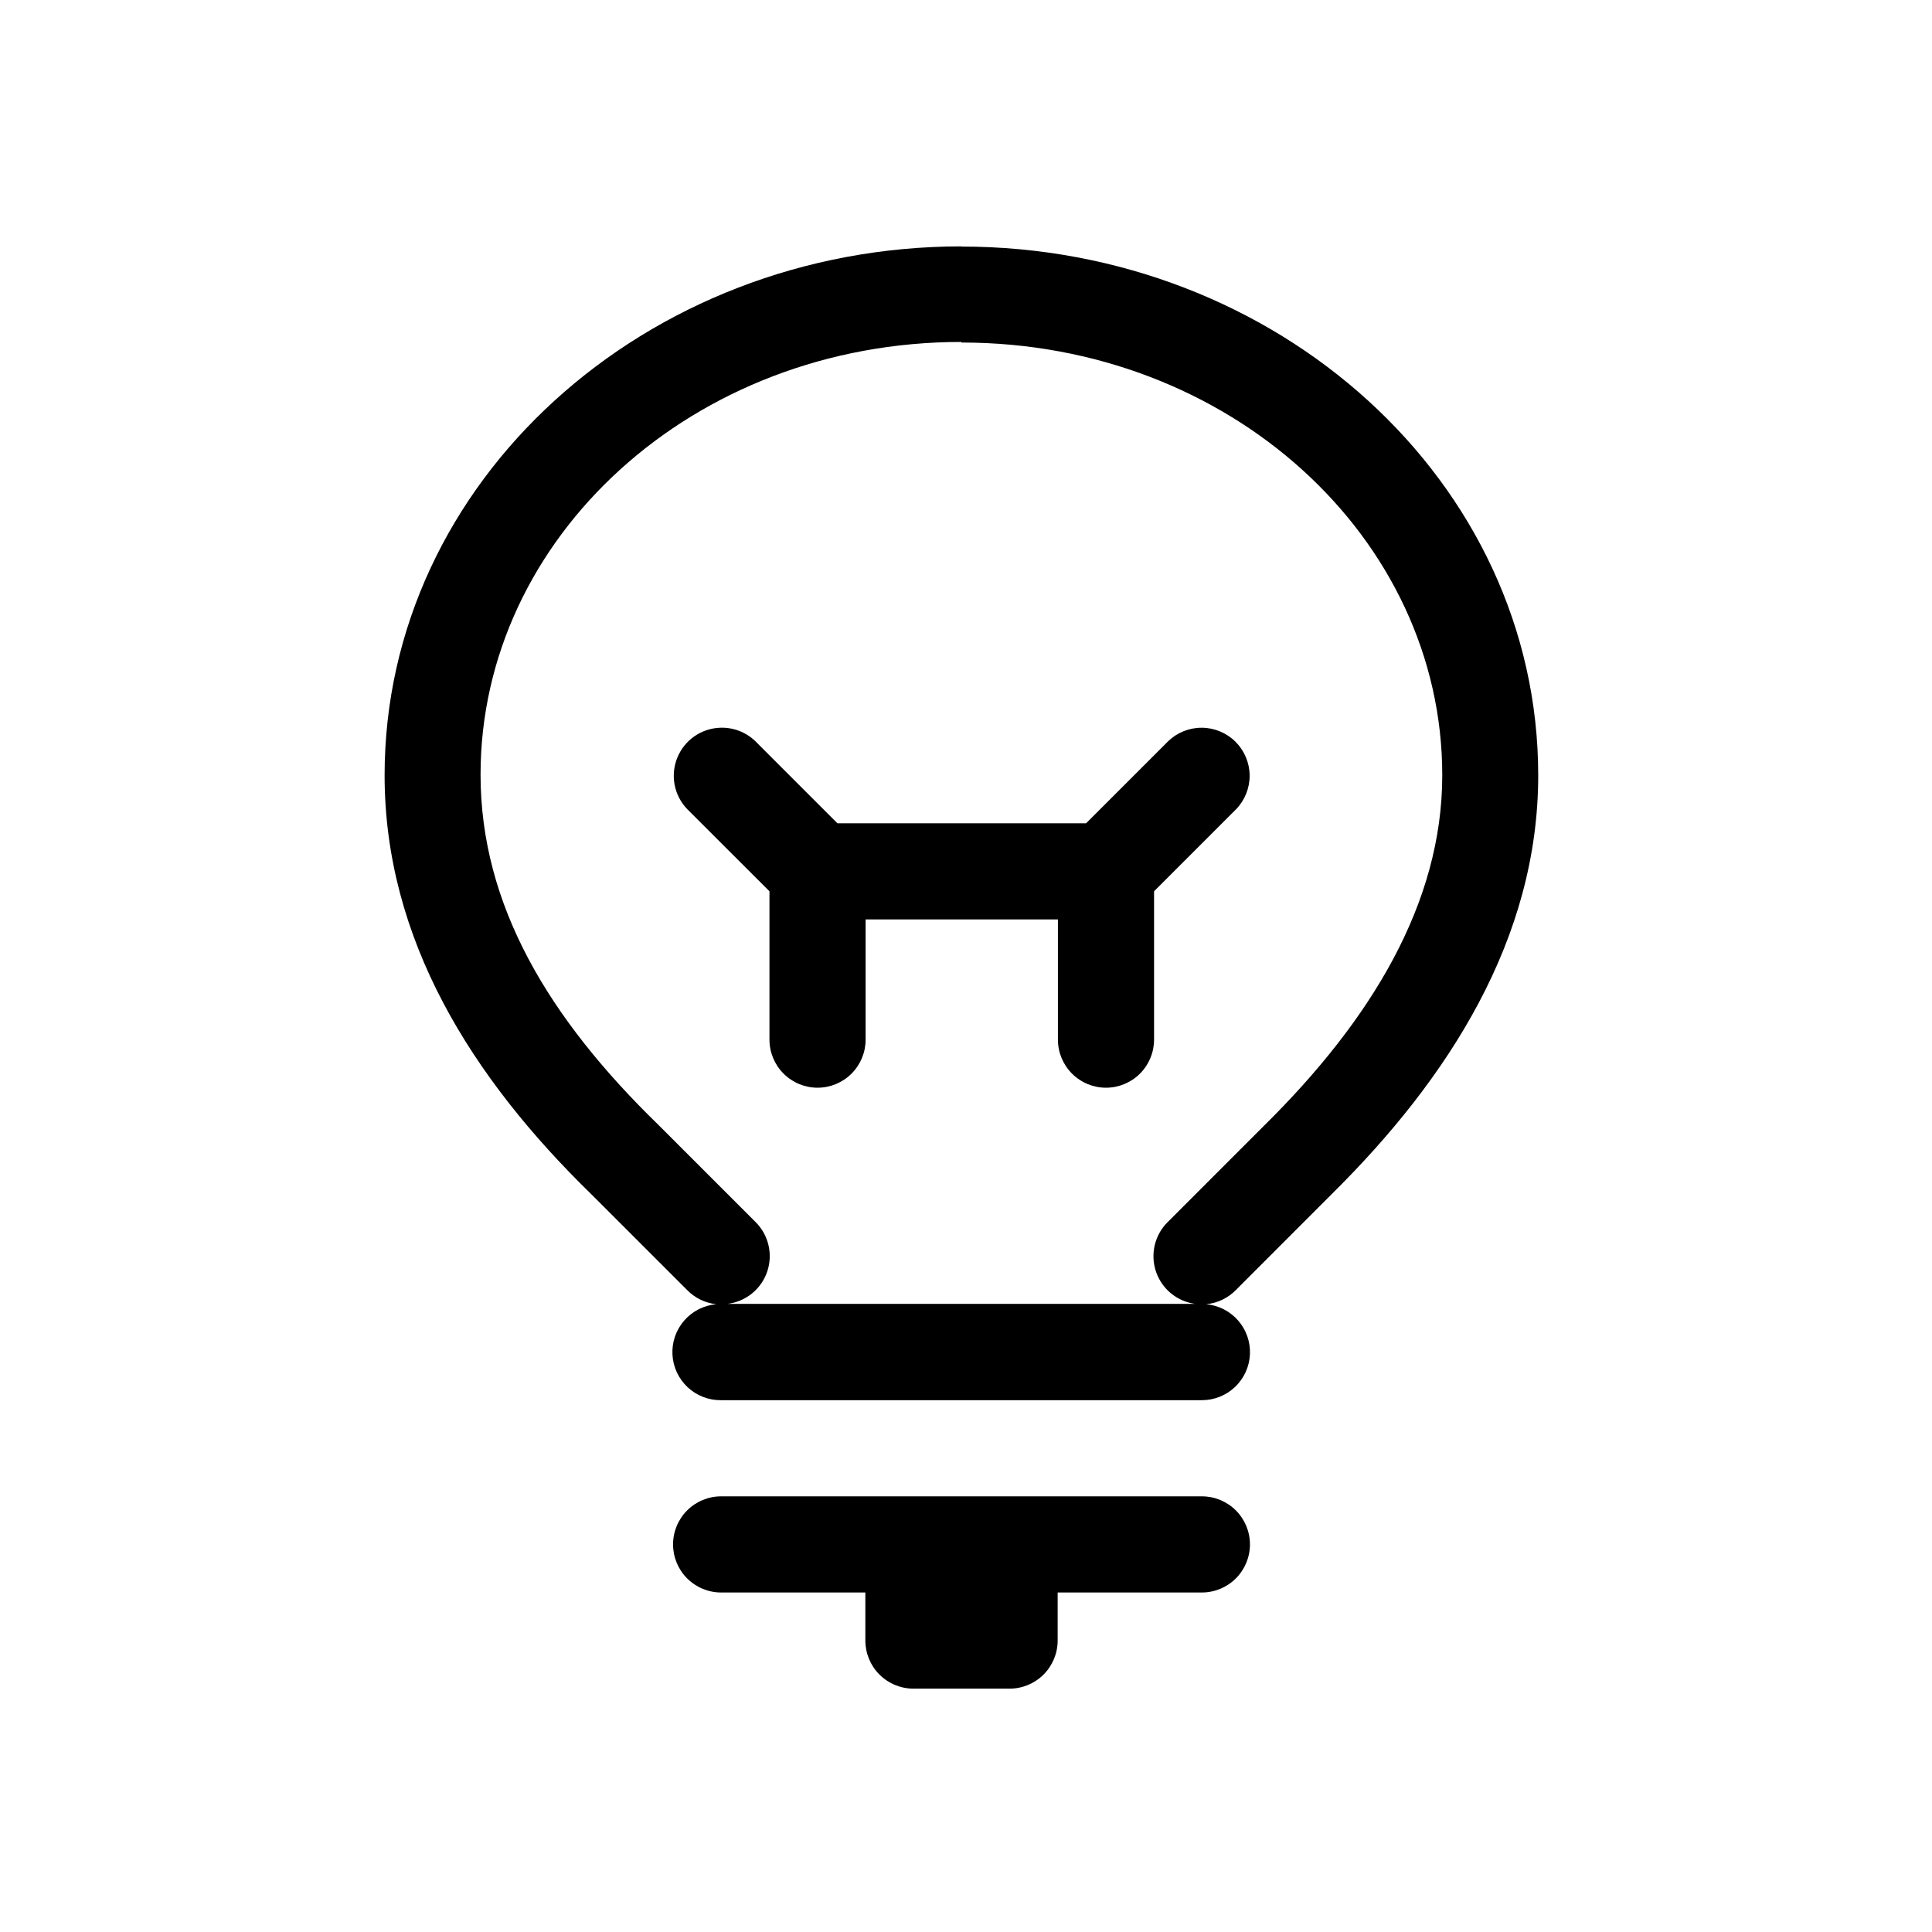 <svg width="129" height="129" viewBox="0 0 129 129" fill="none" xmlns="http://www.w3.org/2000/svg">
<path d="M64.2 16.451C43.123 16.451 25.68 32.122 25.68 51.761C25.68 62.713 31.49 71.958 39.495 79.752L45.877 86.133C46.396 86.666 47.083 87.001 47.822 87.083C46.995 87.157 46.228 87.548 45.683 88.175C45.138 88.802 44.857 89.615 44.9 90.445C44.942 91.274 45.305 92.055 45.911 92.623C46.517 93.191 47.319 93.502 48.15 93.491H80.25C81.076 93.491 81.871 93.173 82.469 92.602C83.067 92.031 83.422 91.251 83.459 90.426C83.496 89.6 83.213 88.791 82.669 88.169C82.125 87.546 81.362 87.157 80.539 87.083C81.291 87.01 81.994 86.674 82.522 86.133L88.93 79.72C96.711 72.028 102.707 62.7 102.707 51.773C102.707 32.134 85.27 16.463 64.187 16.463L64.2 16.451ZM64.2 22.871C82.124 22.871 96.3 35.942 96.3 51.761C96.3 60.325 91.529 68.126 84.409 75.155L77.99 81.575C77.558 81.994 77.253 82.526 77.109 83.11C76.966 83.694 76.989 84.306 77.176 84.878C77.363 85.449 77.707 85.957 78.169 86.343C78.631 86.728 79.192 86.976 79.787 87.058H48.586C49.186 86.983 49.752 86.74 50.219 86.358C50.687 85.975 51.037 85.468 51.23 84.895C51.422 84.322 51.449 83.707 51.307 83.12C51.166 82.533 50.861 81.997 50.429 81.575L44.009 75.155C43.988 75.134 43.966 75.112 43.944 75.091C36.626 67.978 32.087 60.415 32.087 51.722C32.087 35.903 46.263 22.832 64.187 22.832L64.2 22.871ZM48.15 99.911C47.298 99.911 46.482 100.249 45.88 100.851C45.278 101.453 44.94 102.269 44.94 103.121C44.94 103.972 45.278 104.788 45.88 105.39C46.482 105.992 47.298 106.331 48.15 106.331H57.78V109.541C57.78 110.392 58.118 111.208 58.72 111.81C59.322 112.412 60.138 112.751 60.99 112.751H67.41C68.261 112.751 69.077 112.412 69.679 111.81C70.281 111.208 70.62 110.392 70.62 109.541V106.331H80.25C81.101 106.331 81.917 105.992 82.519 105.39C83.121 104.788 83.46 103.972 83.46 103.121C83.46 102.269 83.121 101.453 82.519 100.851C81.917 100.249 81.101 99.911 80.25 99.911H48.15Z" fill="black"/>
<path d="M48.103 48.59C47.481 48.608 46.877 48.807 46.366 49.163C45.854 49.518 45.458 50.015 45.224 50.592C44.99 51.169 44.928 51.802 45.047 52.413C45.167 53.024 45.461 53.587 45.895 54.034L51.377 59.511V69.417C51.377 70.268 51.716 71.084 52.318 71.686C52.92 72.288 53.736 72.627 54.587 72.627C55.439 72.627 56.255 72.288 56.857 71.686C57.459 71.084 57.797 70.268 57.797 69.417V61.392H70.637V69.417C70.637 70.268 70.976 71.084 71.578 71.686C72.18 72.288 72.996 72.627 73.847 72.627C74.699 72.627 75.515 72.288 76.117 71.686C76.719 71.084 77.057 70.268 77.057 69.417V59.511L82.54 54.028C83.124 53.422 83.447 52.61 83.438 51.769C83.43 50.927 83.091 50.122 82.495 49.528C81.899 48.934 81.093 48.597 80.252 48.591C79.41 48.585 78.599 48.91 77.995 49.495L72.518 54.972H55.917L50.434 49.489C50.125 49.191 49.76 48.958 49.359 48.803C48.959 48.649 48.532 48.577 48.103 48.59Z" fill="black"/>
</svg>
